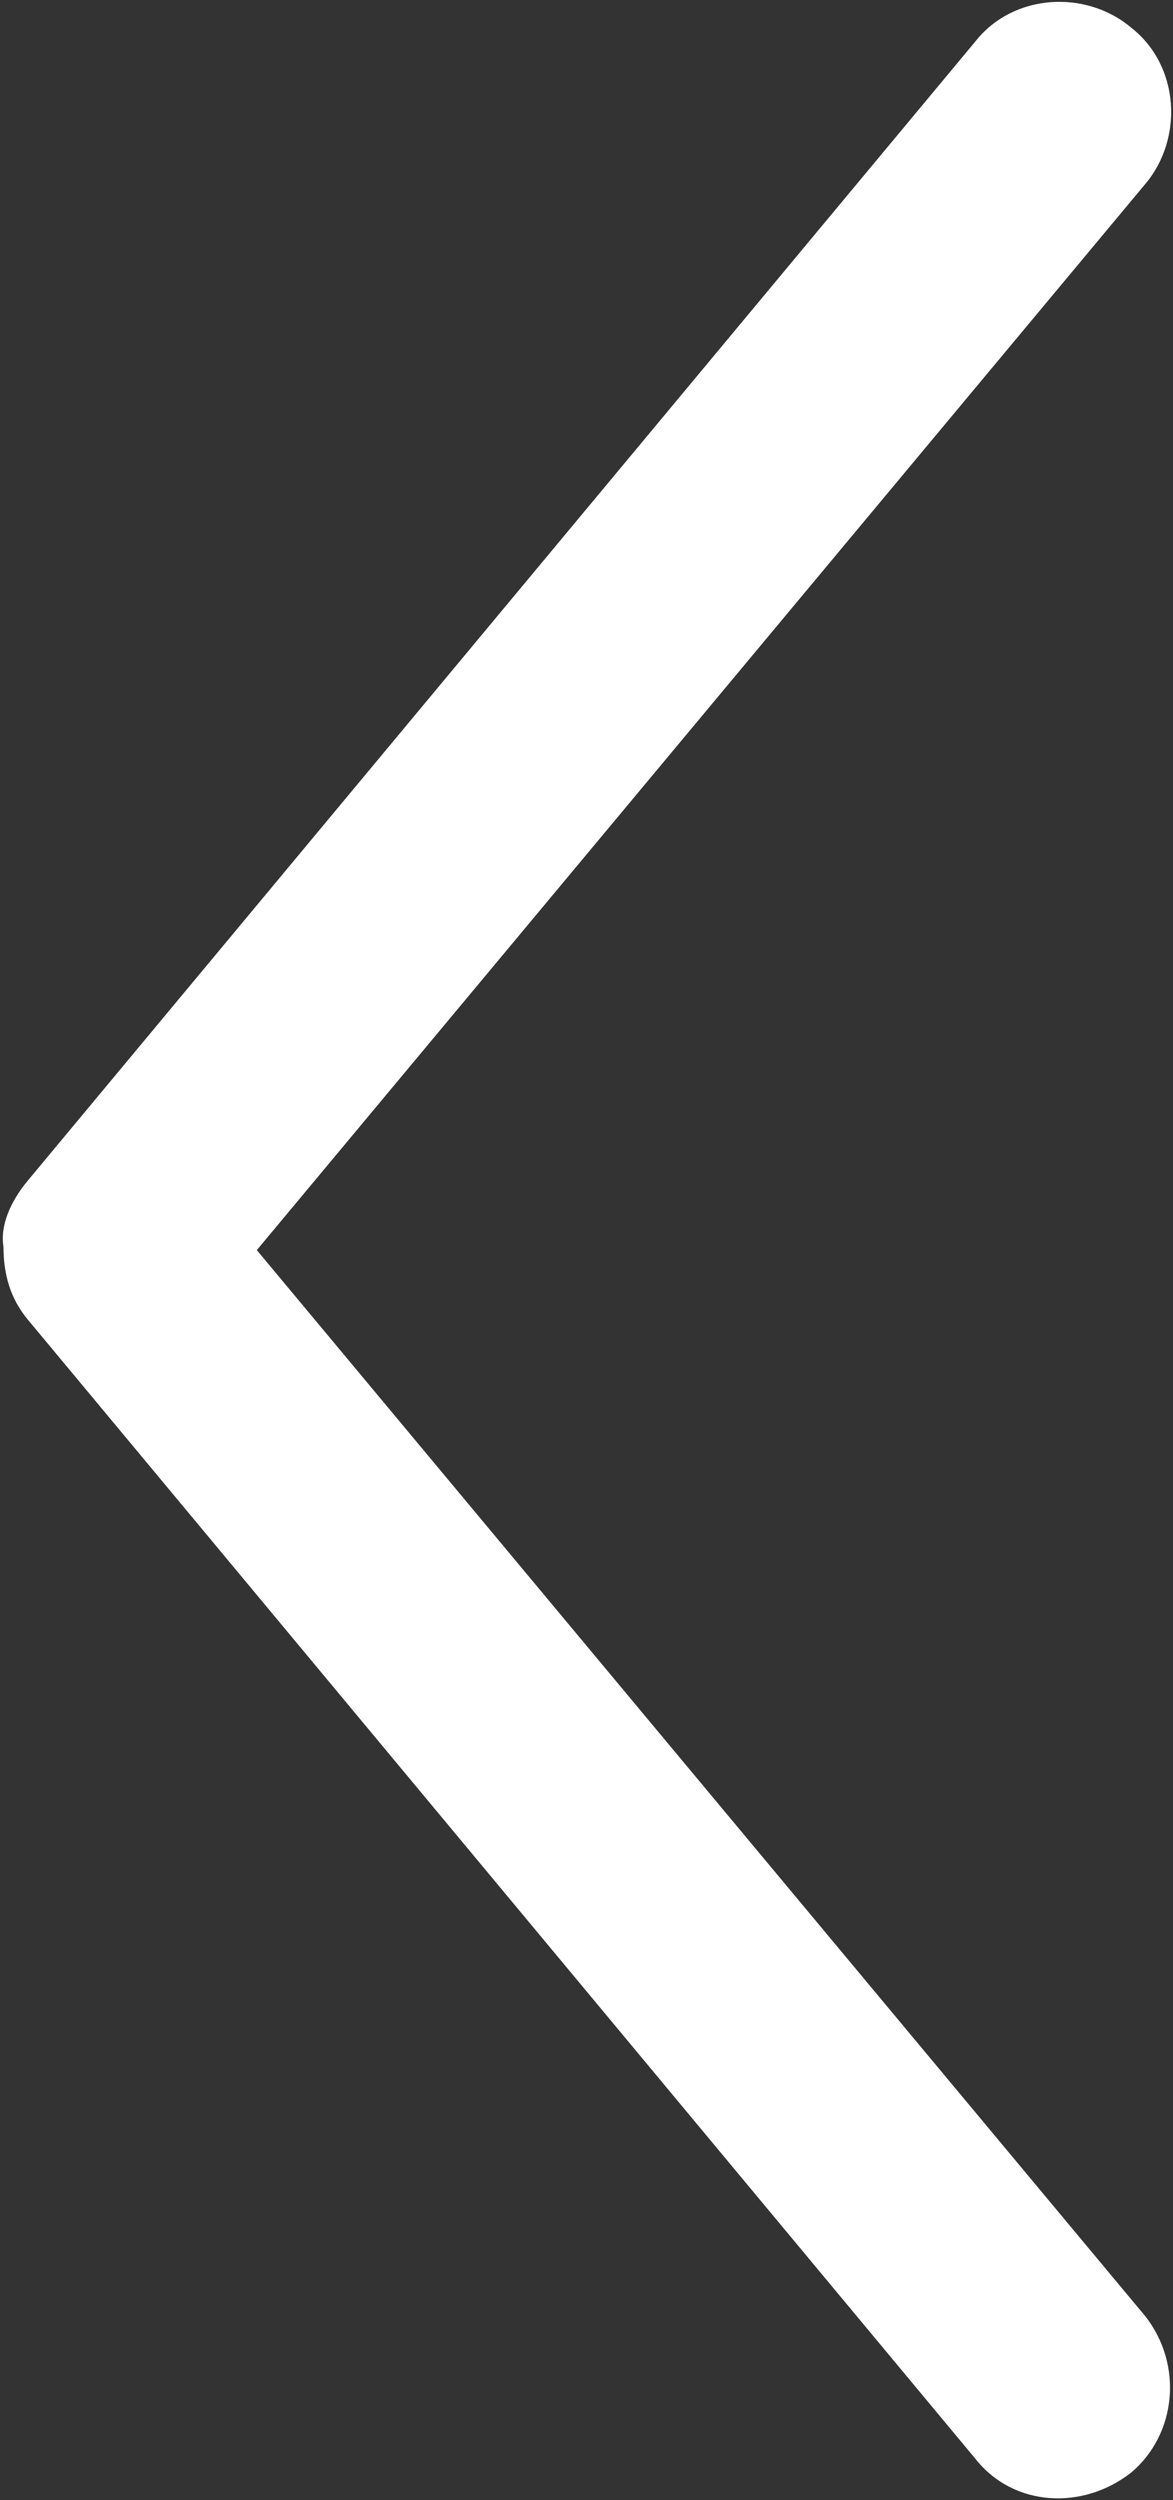 <?xml version="1.0" encoding="utf-8"?>
<!-- Generator: Adobe Illustrator 19.0.0, SVG Export Plug-In . SVG Version: 6.00 Build 0)  -->
<svg version="1.1" id="Layer_1" xmlns="http://www.w3.org/2000/svg" xmlns:xlink="http://www.w3.org/1999/xlink" x="0px" y="0px"
	 viewBox="-336.8 546.5 33.8 72" style="enable-background:new -336.8 546.5 33.8 72;" xml:space="preserve">
<rect x="-336.8" y="546.5" width="33.8" height="72" fill="#333333" stroke="none"/>
<style type="text/css">
	.st0{fill:#FFFFFF;}
</style>
<g>
	<path class="st0" d="M-336,580.5l27.3-32.8c1.1-1.4,3.2-1.5,4.5-0.4c1.4,1.1,1.5,3.2,0.4,4.5l-25.6,30.7l25.6,30.7
		c1.1,1.4,0.9,3.4-0.4,4.5c-1.4,1.1-3.4,1-4.5-0.4l-27.3-32.8c-0.5-0.6-0.7-1.3-0.7-2.1C-336.8,581.8-336.5,581.1-336,580.5z"/>
</g>
</svg>
